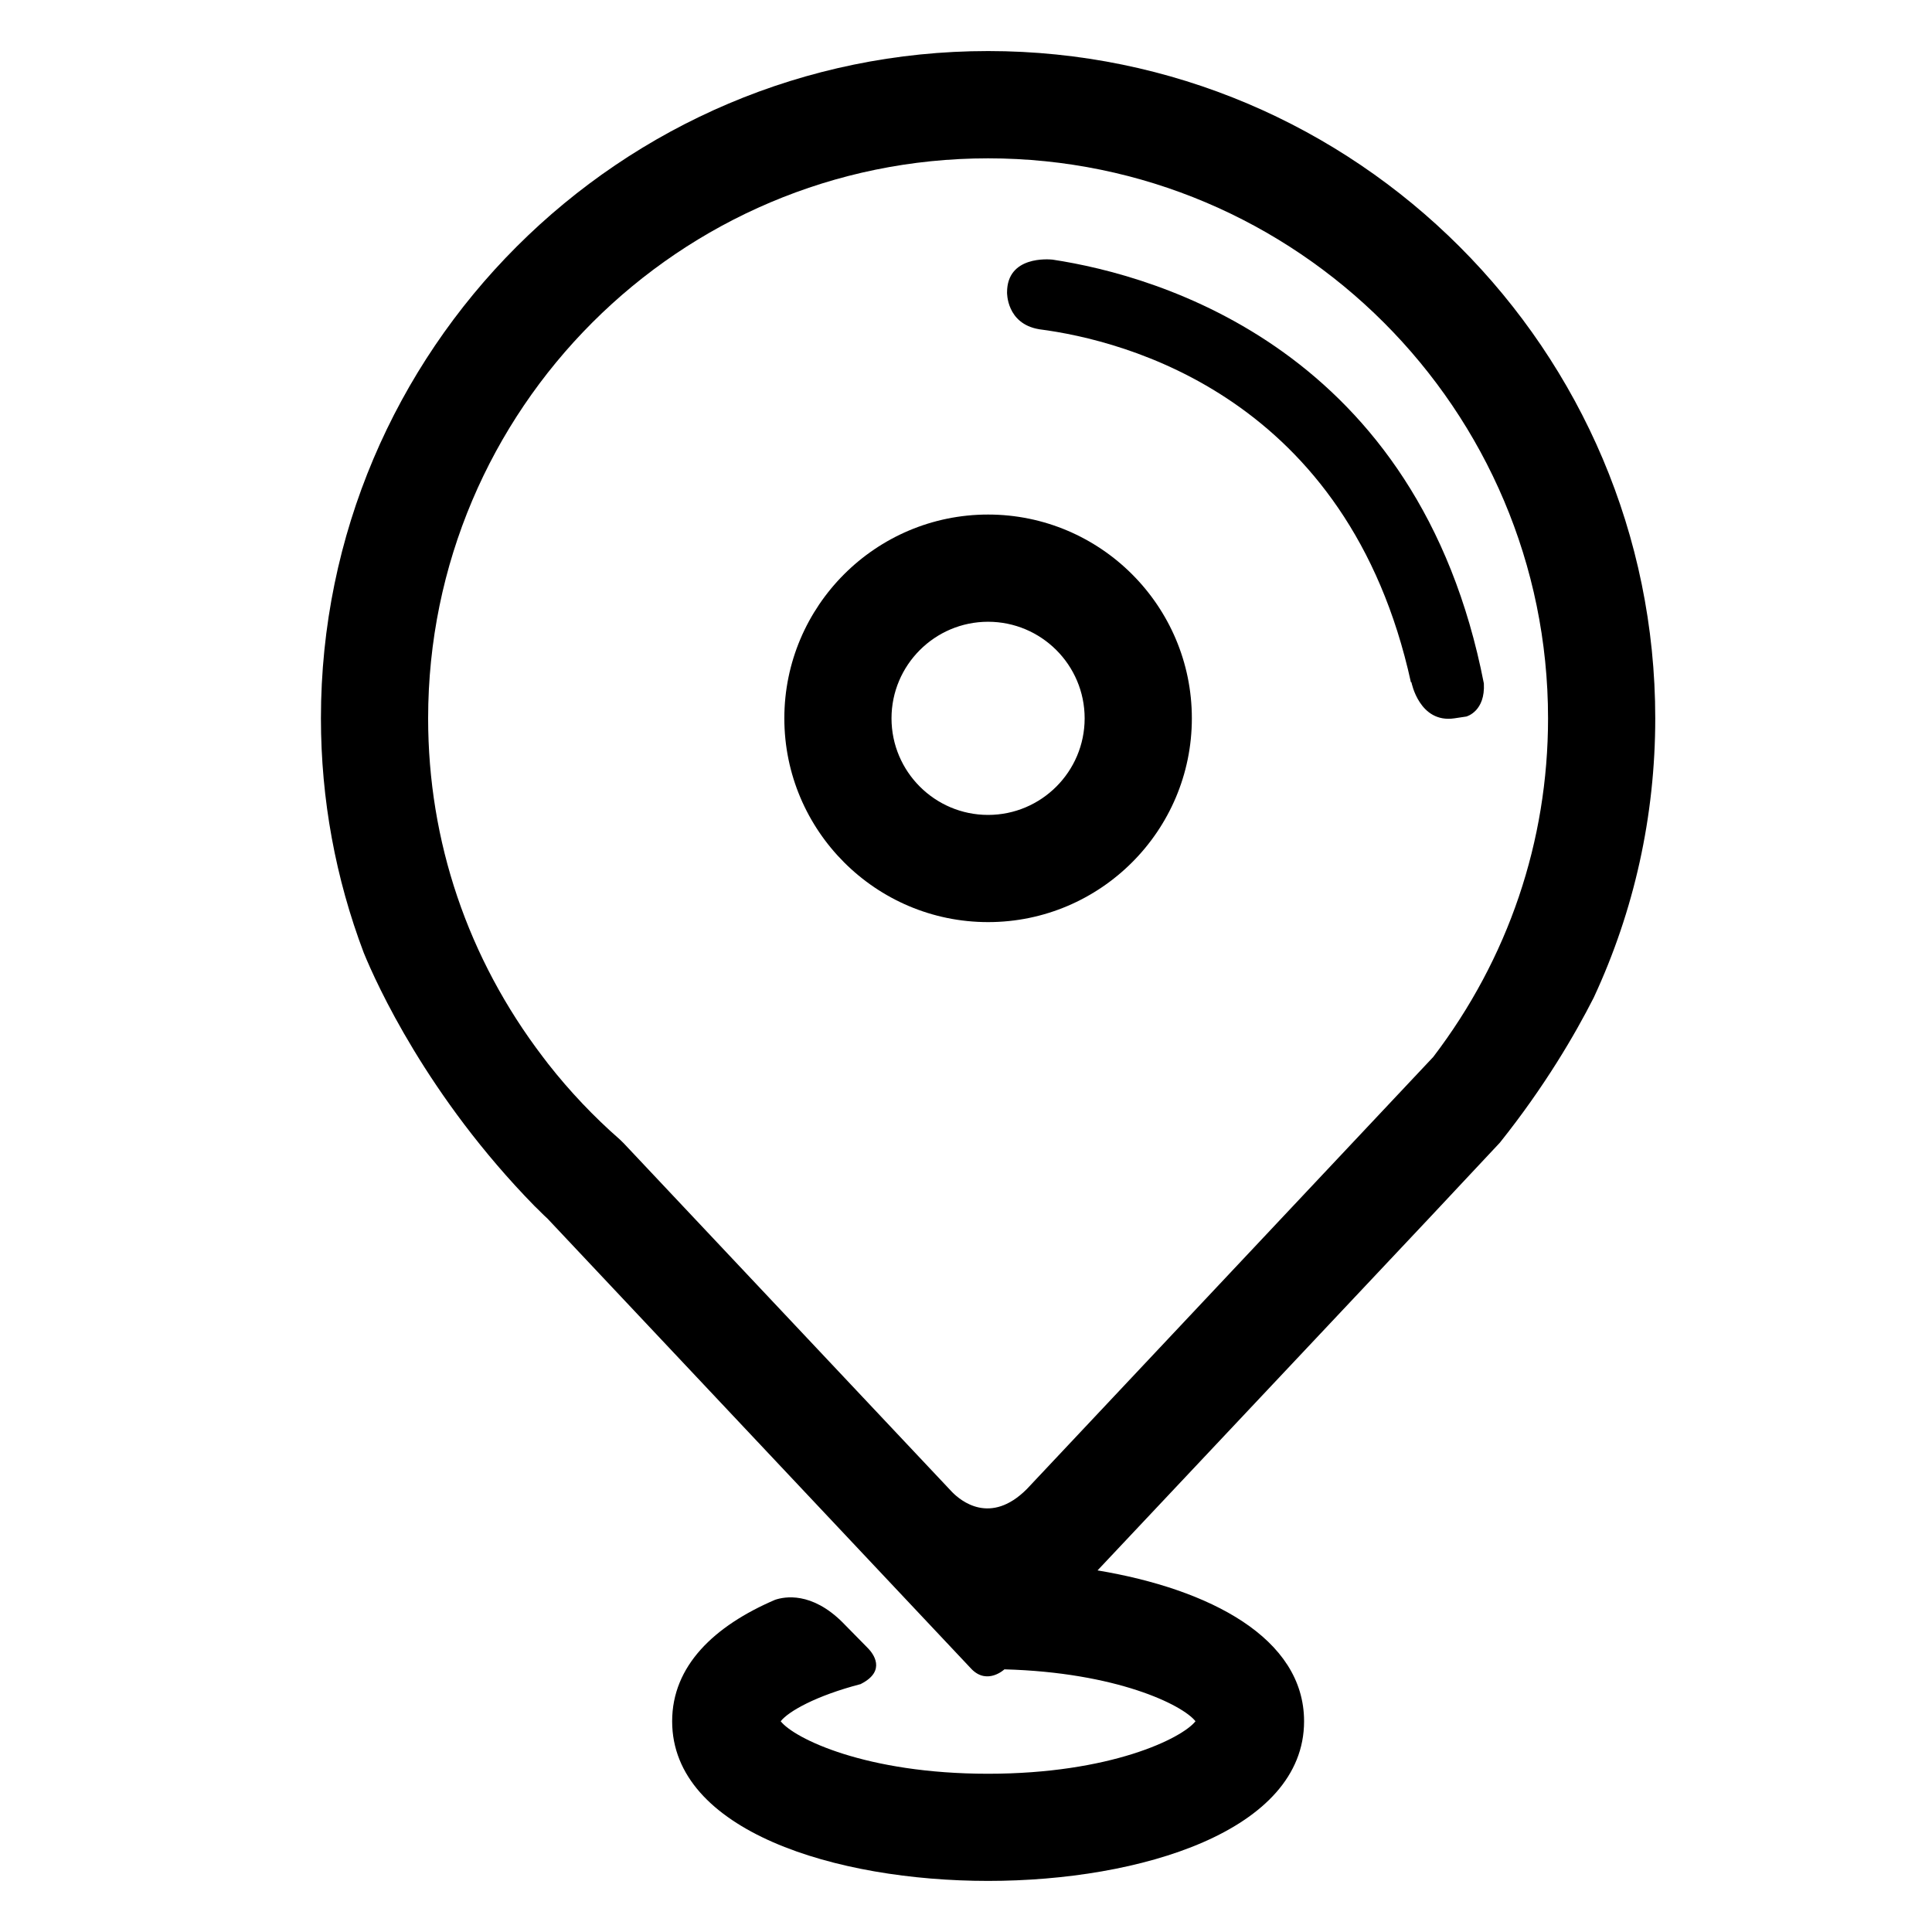 <?xml version="1.0" encoding="UTF-8"?>
<!-- Uploaded to: ICON Repo, www.svgrepo.com, Generator: ICON Repo Mixer Tools -->
<svg fill="#000000" width="800px" height="800px" version="1.1" viewBox="144 144 512 512" xmlns="http://www.w3.org/2000/svg">
 <g>
  <path d="m405.85 280.36c-29.773 0-53.992 24.223-53.992 54 0 29.773 24.223 54.008 53.992 54.008 29.777 0 54.004-24.227 54.004-54.008s-24.227-54-54.004-54zm0 79.602c-14.109 0-25.59-11.477-25.59-25.598 0-14.113 11.484-25.59 25.59-25.59 14.113 0 25.594 11.473 25.594 25.59 0 14.121-11.477 25.598-25.594 25.598z"/>
  <path d="m518.04 324.79s2.078 10.98 11.418 9.57c1.41-0.215 2.367-0.363 3.141-0.473 0.188-0.055 5.039-1.426 4.641-8.762-17.215-88.438-86.203-108.07-114.29-112.32-1.004-0.102-12.07-1.078-12.07 8.68 0 0-0.211 8.297 8.48 9.762 0.039 0.012 0.059 0.02 0.105 0.02 22.52 2.91 81.848 17.906 98.445 93.551z"/>
  <path d="m405.85 157.53c-97.484 0-176.8 79.324-176.8 176.82 0 21.523 3.894 42.445 11.344 62.137 3.324 8.137 16.836 38.09 45.312 67.176 1.137 1.055 2.18 2.211 3.34 3.231l112.49 119.5c4.188 4.18 8.645 0 8.645 0 29.66 0.797 47.207 9.398 50.637 13.758-3.602 4.551-22.574 13.91-54.969 13.91-32.391 0-51.355-9.352-54.957-13.91 2.066-2.629 9.359-6.766 21.203-9.852 0.035-0.02 0.047-0.039 0.086-0.055 6.871-3.5 3.086-8.141 1.926-9.359l-0.195-0.195c-0.035-0.039-0.121-0.125-0.121-0.125v-0.004l-6.418-6.523c-0.012-0.02-0.016-0.02-0.023-0.031-8.258-8.262-15.441-6.891-17.953-6.039-16.141 6.922-27.27 17.5-27.27 32.184 0 29.074 43.41 42.309 83.73 42.309 40.332 0 83.738-13.234 83.738-42.309 0-22.082-25.039-35.023-54.734-39.98l88.277-93.77 18.344-19.586c11.824-14.797 19.898-28.641 24.859-38.406 10.738-23.062 16.32-48.141 16.32-74.051 0.008-97.512-79.309-176.83-176.81-176.83zm117.98 266.57-107.73 114.54c-9.621 9.621-17.484 3.113-19.777 0.773l-87.062-92.465-0.988-0.965c-6.902-6.027-13.293-12.773-19.004-20.047l-1.395-1.828c-19.902-26.109-30.414-57.152-30.414-89.738 0-81.832 66.57-148.41 148.39-148.41 81.832 0 148.4 66.582 148.4 148.41-0.004 32.574-10.508 63.613-30.422 89.734z"/>
 </g>
</svg>